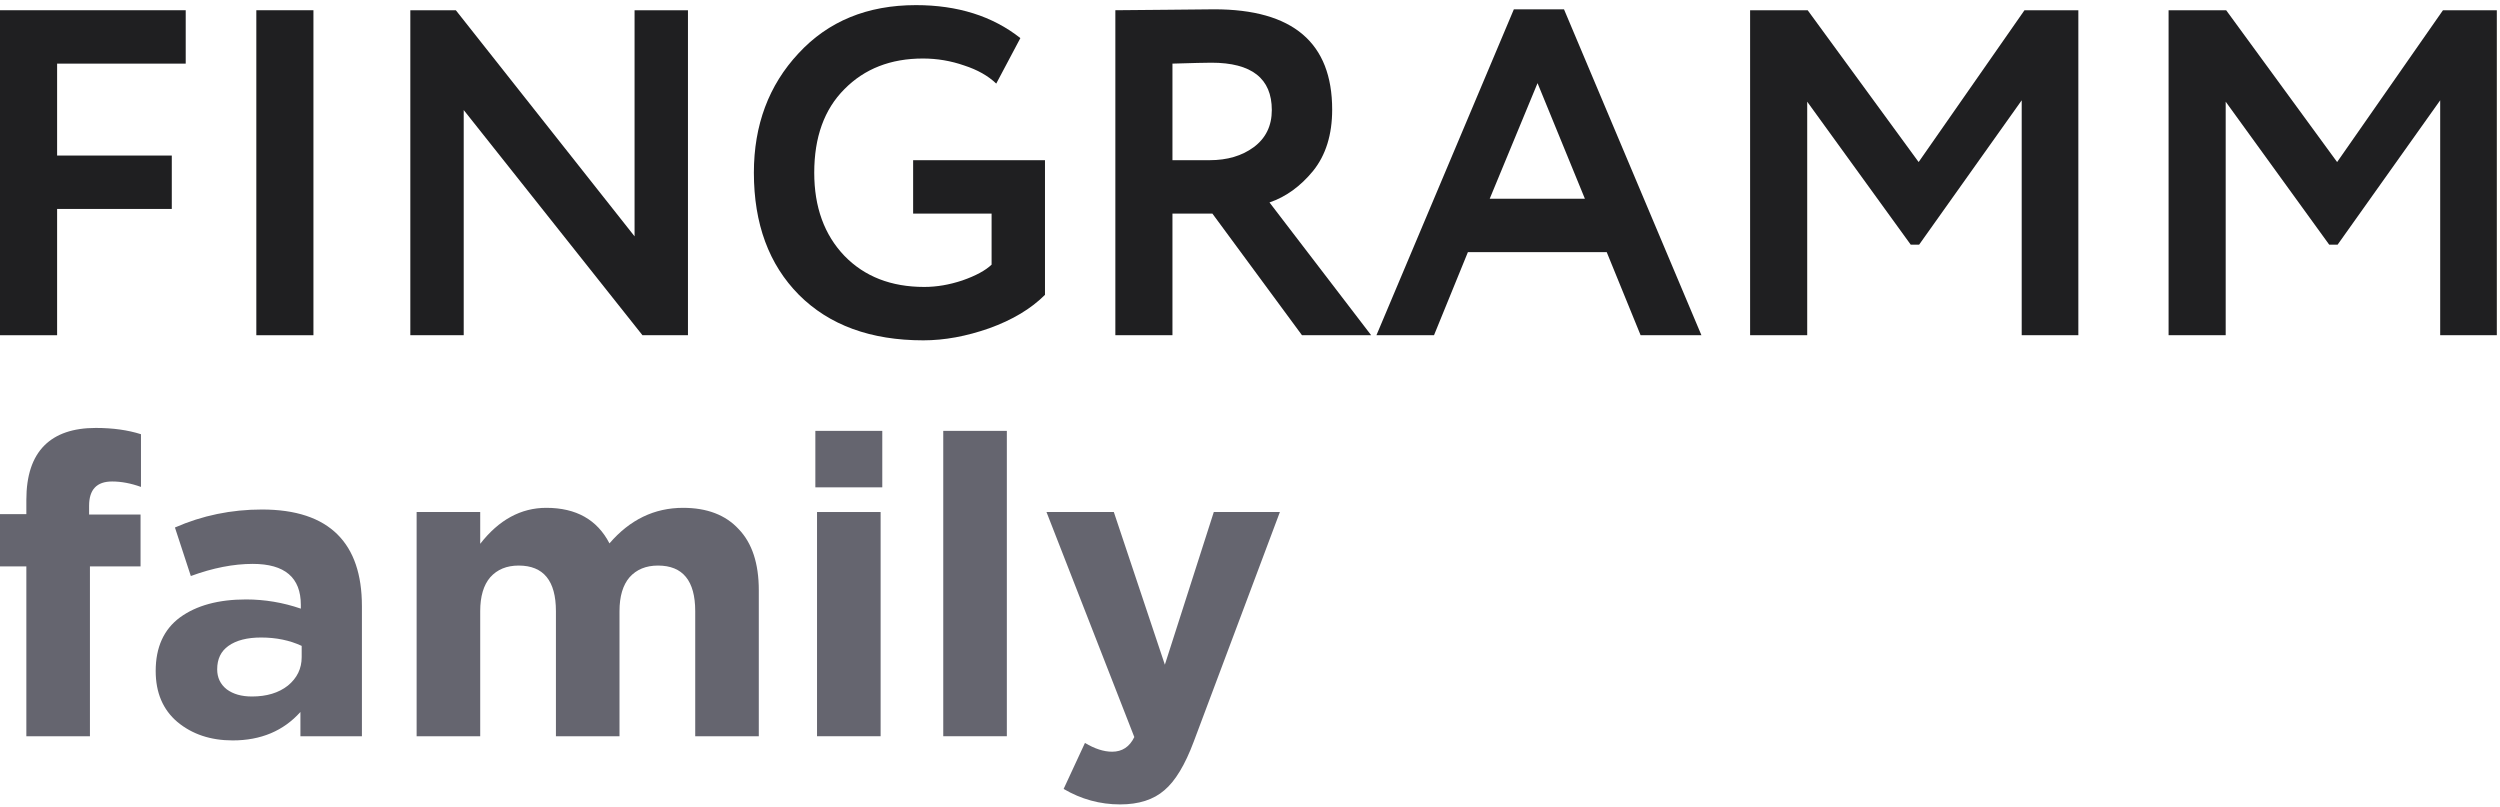 <?xml version="1.0" encoding="UTF-8"?> <svg xmlns="http://www.w3.org/2000/svg" width="440" height="142" viewBox="0 0 440 142" fill="none"> <path d="M0 59L0 1.801L32.685 1.801V11.198L10.051 11.198L10.051 27.377L30.234 27.377L30.234 36.774L10.051 36.774L10.051 59H0Z" fill="#1F1F21"></path> <path d="M45.114 59L45.114 1.801L55.165 1.801L55.165 59H45.114Z" fill="#1F1F21"></path> <path d="M121.081 59H113.073L81.614 19.369L81.614 59H72.217L72.217 1.801L80.225 1.801L111.684 41.595V1.801L121.081 1.801L121.081 59Z" fill="#1F1F21"></path> <path d="M160.711 37.591V28.194L183.917 28.194V51.891C181.466 54.342 178.197 56.303 174.112 57.774C170.081 59.191 166.213 59.899 162.509 59.899C153.248 59.899 145.948 57.23 140.61 51.891C135.325 46.553 132.683 39.389 132.683 30.401C132.683 22.011 135.298 15.011 140.528 9.4C145.757 3.735 152.649 0.902 161.201 0.902C168.555 0.902 174.684 2.836 179.586 6.704L175.337 14.712C173.921 13.35 172.042 12.288 169.699 11.525C167.357 10.708 164.933 10.299 162.427 10.299C156.761 10.299 152.158 12.097 148.617 15.692C145.076 19.233 143.306 24.136 143.306 30.401C143.306 36.447 145.076 41.323 148.617 45.027C152.158 48.677 156.843 50.502 162.672 50.502C164.851 50.502 167.084 50.121 169.372 49.358C171.715 48.541 173.431 47.615 174.52 46.58V37.591H160.711Z" fill="#1F1F21"></path> <path d="M206.352 59L196.302 59V1.801C197.5 1.801 200.578 1.774 205.535 1.719C210.547 1.665 213.271 1.638 213.707 1.638C227.543 1.638 234.462 7.521 234.462 19.288C234.462 23.7 233.345 27.296 231.111 30.074C228.878 32.797 226.318 34.65 223.43 35.63L241.325 59H229.15L213.38 37.591H206.352V59ZM213.216 11.035C212.236 11.035 209.948 11.089 206.352 11.198V28.194L212.889 28.194C215.995 28.194 218.582 27.432 220.652 25.906C222.777 24.327 223.839 22.148 223.839 19.369C223.839 13.813 220.298 11.035 213.216 11.035Z" fill="#1F1F21"></path> <path d="M242.252 59L266.439 1.638L275.264 1.638L299.451 59H288.747L282.782 44.373H258.35L252.385 59L242.252 59ZM270.607 14.63L262.19 34.977H278.941L270.607 14.63Z" fill="#1F1F21"></path> <path d="M308.018 59V1.801L318.151 1.801L337.68 28.521L356.31 1.801L365.789 1.801V59H355.82V17.653L337.762 43.066H336.291L318.069 17.899V59H308.018Z" fill="#1F1F21"></path> <path d="M381.671 59V1.801L391.804 1.801L411.333 28.521L429.964 1.801L439.442 1.801V59H429.473V17.653L411.415 43.066H409.944L391.722 17.899V59H381.671Z" fill="#1F1F21"></path> <path d="M4.638 129.577V99.686H0V90.484H4.638V87.98C4.638 83.71 5.693 80.52 7.804 78.409C9.865 76.348 12.884 75.317 16.859 75.317C19.853 75.317 22.504 75.686 24.811 76.422V85.698C23.044 85.06 21.35 84.741 19.731 84.741C17.031 84.741 15.681 86.164 15.681 89.011V90.557H24.737V99.686H15.829V129.577H4.638Z" fill="#65656F"></path> <path d="M40.948 130.313C37.07 130.313 33.831 129.233 31.23 127.074C28.677 124.914 27.401 121.92 27.401 118.092C27.401 113.92 28.825 110.779 31.671 108.668C34.567 106.558 38.444 105.502 43.303 105.502C46.592 105.502 49.807 106.042 52.948 107.122V106.459C52.948 101.65 50.126 99.245 44.481 99.245C41.095 99.245 37.463 99.956 33.585 101.38L30.788 92.839C35.598 90.729 40.702 89.674 46.101 89.674C52.04 89.674 56.482 91.146 59.427 94.091C62.273 96.938 63.697 101.134 63.697 106.68V129.577H52.874V125.307C49.88 128.644 45.905 130.313 40.948 130.313ZM44.334 122.583C46.936 122.583 49.046 121.945 50.666 120.669C52.285 119.343 53.095 117.675 53.095 115.662V113.674C50.985 112.693 48.604 112.202 45.954 112.202C43.5 112.202 41.586 112.693 40.211 113.674C38.886 114.607 38.224 115.981 38.224 117.797C38.224 119.27 38.788 120.448 39.917 121.331C41.046 122.166 42.518 122.583 44.334 122.583Z" fill="#65656F"></path> <path d="M73.326 129.577V90.115H84.517V95.711C87.805 91.49 91.683 89.379 96.149 89.379C101.401 89.379 105.107 91.465 107.266 95.637C110.849 91.465 115.168 89.379 120.224 89.379C124.445 89.379 127.708 90.631 130.015 93.134C132.371 95.588 133.549 99.171 133.549 103.883V129.577H122.359V107.564C122.359 102.214 120.174 99.539 115.806 99.539C113.696 99.539 112.027 100.226 110.8 101.6C109.622 102.975 109.033 104.963 109.033 107.564V129.577H97.843V107.564C97.843 102.214 95.658 99.539 91.29 99.539C89.18 99.539 87.511 100.226 86.284 101.6C85.106 102.975 84.517 104.963 84.517 107.564V129.577H73.326Z" fill="#65656F"></path> <path d="M143.502 85.772V75.833H155.282V85.772H143.502ZM143.797 129.577V90.115H154.988V129.577H143.797Z" fill="#65656F"></path> <path d="M166.013 129.577V75.833H177.204V129.577H166.013Z" fill="#65656F"></path> <path d="M197.137 141.577C193.603 141.577 190.29 140.669 187.198 138.853L190.953 130.755C192.671 131.785 194.266 132.301 195.738 132.301C197.505 132.301 198.806 131.442 199.64 129.724L184.18 90.115H196.033L205.015 116.987L213.629 90.115H225.261L210.095 130.534C208.573 134.608 206.855 137.454 204.941 139.074C203.027 140.743 200.426 141.577 197.137 141.577Z" fill="#65656F"></path> </svg> 
